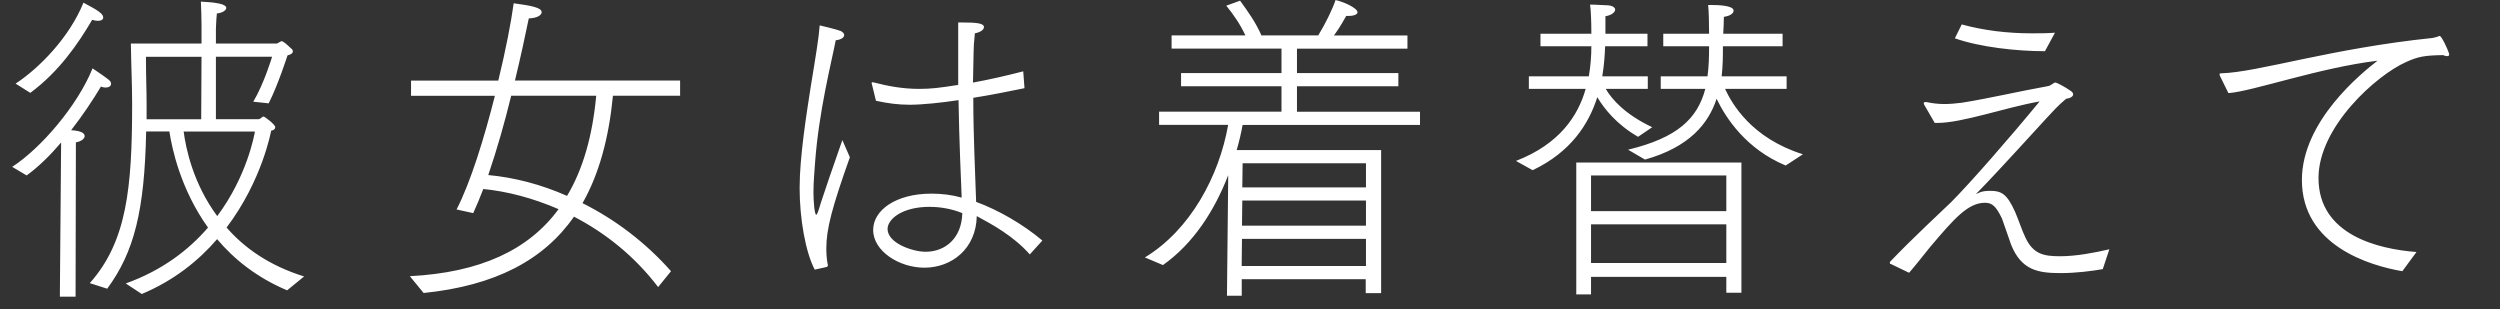 <?xml version="1.0" encoding="UTF-8"?><svg id="_レイヤー_1" xmlns="http://www.w3.org/2000/svg" viewBox="0 0 396 49"><rect x="0" y="0" width="396" height="49" fill="#333333" stroke="none"/><defs><style>.cls-1{fill:#fff;}</style></defs><path class="cls-1" d="M9.69,22.56c-1.69,1.99-3.53,3.82-5.47,5.23l-2.29-1.36c4.53-2.93,10.34-9.68,12.73-15.6,2.78,1.88,2.93,1.99,2.93,2.46,0,.37-.4,.58-.85,.58-.25,0-.5-.05-.75-.16-1.29,2.15-2.88,4.55-4.72,6.91,1.59,.1,2.14,.47,2.14,.94,0,.37-.5,.84-1.39,.99l-.05,24.44h-2.49l.2-24.44ZM2.48,13.24C6.16,10.83,10.98,5.97,13.22,.42c2.39,1.26,3.13,1.78,3.13,2.36,0,.31-.3,.52-.85,.52-.25,0-.55-.05-.9-.16-2.24,3.82-5.27,8.22-9.8,11.57l-2.34-1.47Zm11.74,31.61c5.87-6.59,6.71-15.07,6.71-28.37,0-3.25-.15-5.86-.2-9.58h11.19V3.82c0-.89-.05-2.46-.1-3.56,.45,.05,1.79,.05,2.93,.31,.75,.16,1.09,.42,1.09,.68,0,.42-.65,.79-1.49,.89-.1,.94-.15,2.46-.15,2.46v2.3h9.6c.25,0,.55-.37,.85-.37,.05,0,.1,0,.15,.05,.55,.31,.99,.84,1.44,1.2,.1,.1,.15,.21,.15,.37,0,.21-.2,.47-.85,.63,0,0-1.49,4.66-2.98,7.59l-2.44-.26c1.74-2.93,2.98-7.12,2.98-7.12h-8.9v9.89h6.76c.3,0,.55-.42,.8-.42,.15,0,1.84,1.26,1.84,1.67,0,.26-.15,.47-.65,.58,0,0-1.39,7.85-7.06,15.33,2.78,3.19,6.71,6.02,12.28,7.75l-2.69,2.2c-4.82-2.04-8.4-4.92-11.09-8.11-2.93,3.4-6.81,6.54-11.93,8.69l-2.54-1.67c5.82-2.09,10-5.34,13.03-8.85-4.38-6.12-5.72-12.61-6.12-15.23h-3.68c-.25,12.56-1.89,19.1-6.17,24.91l-2.78-.89ZM31.87,18.89l.05-9.89h-8.8c0,3.51,.1,4.97,.1,7.38v2.51h8.65Zm-2.78,1.94c.35,2.67,1.49,8.22,5.32,13.4,4.72-6.33,5.87-12.82,5.97-13.4h-11.29Zm35.82,22.92c11.14-.58,18.8-4.13,23.57-10.62-4.13-1.78-8.21-2.83-11.93-3.19-.5,1.31-1.04,2.62-1.59,3.82l-2.64-.58c2.24-4.34,4.38-11.31,6.07-18h-13.28v-2.41h13.82c1.19-4.87,2.04-9.32,2.44-12.25,2.74,.37,4.43,.68,4.43,1.41,0,.47-.7,.94-2.04,.99-.55,2.67-1.29,6.12-2.19,9.84h26.16v2.41h-10.64c-.65,6.7-2.19,12.4-4.82,17.01,5.12,2.56,9.95,6.18,14.02,10.78l-2.04,2.51c-3.83-5.02-8.5-8.64-13.33-11.15-4.77,6.86-12.48,10.94-23.82,12.09l-2.19-2.67Zm16.06-28.58c-.99,4.08-2.24,8.48-3.63,12.56,4.08,.37,8.35,1.47,12.48,3.3,2.54-4.24,4.03-9.53,4.62-15.86h-13.48Zm48.08,27.53c-1.44-2.72-2.39-8.01-2.39-12.93s1.09-11.72,1.74-15.91c.94-5.71,1.29-7.9,1.44-9.84,0,0,2.69,.63,3.33,.89,.3,.16,.55,.37,.55,.63,0,.37-.4,.73-1.34,.84-.7,3.61-2.69,11.3-3.28,19.47-.05,.99-.25,2.77-.25,4.66,0,1.15,.15,3.51,.45,3.51,.15,0,.4-.79,.7-1.83,.4-1.26,1.99-5.91,3.43-10l1.19,2.72c-2.83,7.96-3.73,11.36-3.73,14.45,0,.79,.05,1.62,.2,2.41,0,.05,.05,.1,.05,.21s-.05,.26-.2,.31l-1.89,.42Zm9.05-29.41c0-.05-.05-.1-.05-.1,0-.1,.1-.16,.15-.16h.1c2.39,.63,4.72,1.05,7.31,1.05,1.89,0,3.18-.16,6.17-.63V3.56h.6c2.19,0,3.48,.1,3.48,.73,0,.37-.45,.79-1.44,.99-.15,1.31-.2,2.3-.2,2.93l-.1,4.87c2.59-.47,5.32-1.1,7.96-1.78l.2,2.67c-2.54,.52-5.42,1.1-8.11,1.52,0,6.07,.3,11.72,.45,16.49,3.48,1.26,7.46,3.56,10.49,6.12l-1.99,2.2c-2.59-2.93-5.97-4.76-8.4-6.07-.1,5.18-3.98,8.17-8.3,8.17-3.98,0-8.11-2.62-8.11-5.97,0-3.14,3.58-5.76,9.25-5.76,1.64,0,3.28,.21,4.77,.63-.1-2.56-.4-9.11-.5-15.44-2.73,.42-5.82,.73-7.71,.73-1.79,0-3.48-.21-5.37-.63l-.65-2.67Zm9.2,19.47c-4.48,0-6.71,1.99-6.71,3.51,0,2.25,3.98,3.61,6.02,3.61,3.13,0,5.72-2.15,5.82-6.12-1.54-.63-3.33-.99-5.12-.99Zm34.06,8.01c7.16-4.34,11.74-12.82,13.18-20.99h-10.94v-2.09h19.39v-4.03h-15.91v-2.09h15.91v-3.87h-17.41v-2.09h11.69c-.8-1.73-1.84-3.25-3.03-4.71l2.19-.79c1.29,1.78,2.49,3.46,3.38,5.5h9c1.19-1.94,2.29-4.24,2.74-5.6,1.24,.26,3.48,1.26,3.48,1.94,0,.37-.7,.58-1.39,.58h-.4c-.25,.42-.94,1.73-1.94,3.09h11.64v2.09h-17.5v3.87h16.06v2.09h-16.06v4.03h19.49v2.09h-28.1c-.25,1.36-.55,2.67-.94,3.98h22.88v22.66h-2.44v-2.2h-19.64v2.62h-2.34l.2-19.1c-2.19,5.65-5.52,10.83-10.34,14.24l-2.83-1.2Zm35.01,1.36v-4.29h-19.64l-.05,4.29h19.69Zm0-6.38v-3.98h-19.59l-.05,3.98h19.64Zm0-6.07v-3.82h-19.54l-.05,3.82h19.59Zm23.76-4.19c6.91-2.67,9.85-7.17,11.04-11.41h-9v-1.99h9.5c.3-1.73,.4-3.35,.4-4.76h-8.06v-1.99h8.06c0-1.67-.05-3.51-.2-4.61,1.14,0,2.09,.11,2.78,.11,.8,.05,1.19,.37,1.19,.68,0,.42-.55,.89-1.54,1.05v2.77h6.66v1.99h-6.71c-.05,1.36-.15,2.98-.45,4.76h7.21v1.99h-6.66c.94,1.62,3.03,4.03,7.36,6.07l-2.24,1.52c-3.38-1.94-5.37-4.45-6.46-6.28-1.34,4.24-4.18,8.69-10.24,11.57l-2.64-1.47Zm9.55,.26h26.16v20.62h-2.39v-2.51h-21.43v2.77h-2.34V25.75Zm23.77,7.69v-5.65h-21.43v5.65h21.43Zm0,8.22v-6.12h-21.43v6.12h21.43Zm-15.56-17.95c7.81-1.88,10.99-4.92,12.23-9.63h-7.06v-1.99h7.41c.2-1.46,.25-3.04,.25-4.76h-7.26v-1.99h7.26c0-1.73-.05-3.61-.15-4.55h.35c1.09,0,3.68,.05,3.68,.89,0,.42-.5,.84-1.54,.99,0,.68-.05,1.73-.1,2.67h9.4v1.99h-9.45c0,1.41,0,3.04-.2,4.76h10.29v1.99h-9.75c1.09,2.36,4.18,7.8,12.33,10.36l-2.73,1.78c-6.27-2.62-9.45-7.48-10.94-10.57-1.29,3.92-4.28,7.64-11.34,9.63l-2.69-1.57Zm41.56,18.11c-.1-.05-.1-.11-.1-.21,0-.05,0-.1,.05-.16,3.48-3.66,8.25-8.06,9.65-9.42,2.98-2.98,9.3-10.21,14.02-15.96-5.37,.94-12.23,3.4-16.16,3.4h-.45l-1.64-2.83c-.05-.1-.1-.21-.1-.31s.1-.16,.3-.16h.15c.94,.21,1.89,.31,2.83,.31s1.89-.1,2.78-.21c4.53-.73,8.9-1.78,13.58-2.62,.6-.1,.9-.58,1.24-.58,.15,0,1.59,.73,2.44,1.36,.25,.16,.35,.37,.35,.52,0,.31-.45,.63-1.09,.68-1.39,1.15-1.99,1.88-3.13,3.09-7.41,8.11-9.55,10.36-10.89,11.72-.2,.21-.3,.26-.25,.26s.2-.05,.45-.16c.45-.26,1.19-.31,1.79-.31,1.74,0,2.64,.47,3.93,3.35,.55,1.26,1.04,2.83,1.64,4.08,1.24,2.62,2.93,2.93,5.47,2.93s5.27-.52,7.81-1.1l-1.04,3.14c-1.74,.31-4.28,.63-6.66,.63-3.53,0-6.22-.42-7.86-4.5l-1.44-4.13c-.94-1.94-1.54-2.51-2.69-2.51-2.73,0-4.92,2.56-8.7,7.01-1.14,1.41-2.24,2.83-3.33,4.08l-2.93-1.41Zm11.29-37.95c3.43,.94,7.16,1.41,11.09,1.41,1.19,0,2.44,0,3.68-.1l-1.59,2.93c-4.48,0-10.24-.63-14.27-2.04l1.09-2.2Zm40.94,8.27c-.05-.16-.1-.26-.1-.37,0-.16,.1-.16,.3-.16,5.77-.16,17.31-3.93,33.47-5.6,.3-.05,.6-.16,.8-.21,.05-.05,.15-.1,.3-.1,.3,0,1.24,2.04,1.44,2.67,.05,.1,.05,.21,.05,.26,0,.21-.1,.26-.3,.26-.25,0-.55-.1-.65-.16-2.88,.05-3.93,.21-5.87,1.1-4.62,2.04-13.87,10.21-13.87,18.37,0,9,9.4,11.25,15.52,11.72l-2.24,3.04c-5.22-.89-15.91-4.08-15.91-14.45,0-9.37,9.55-17.01,11.98-18.89-9.2,1.1-19.84,4.87-23.62,5.13l-1.29-2.62Z"/></svg>